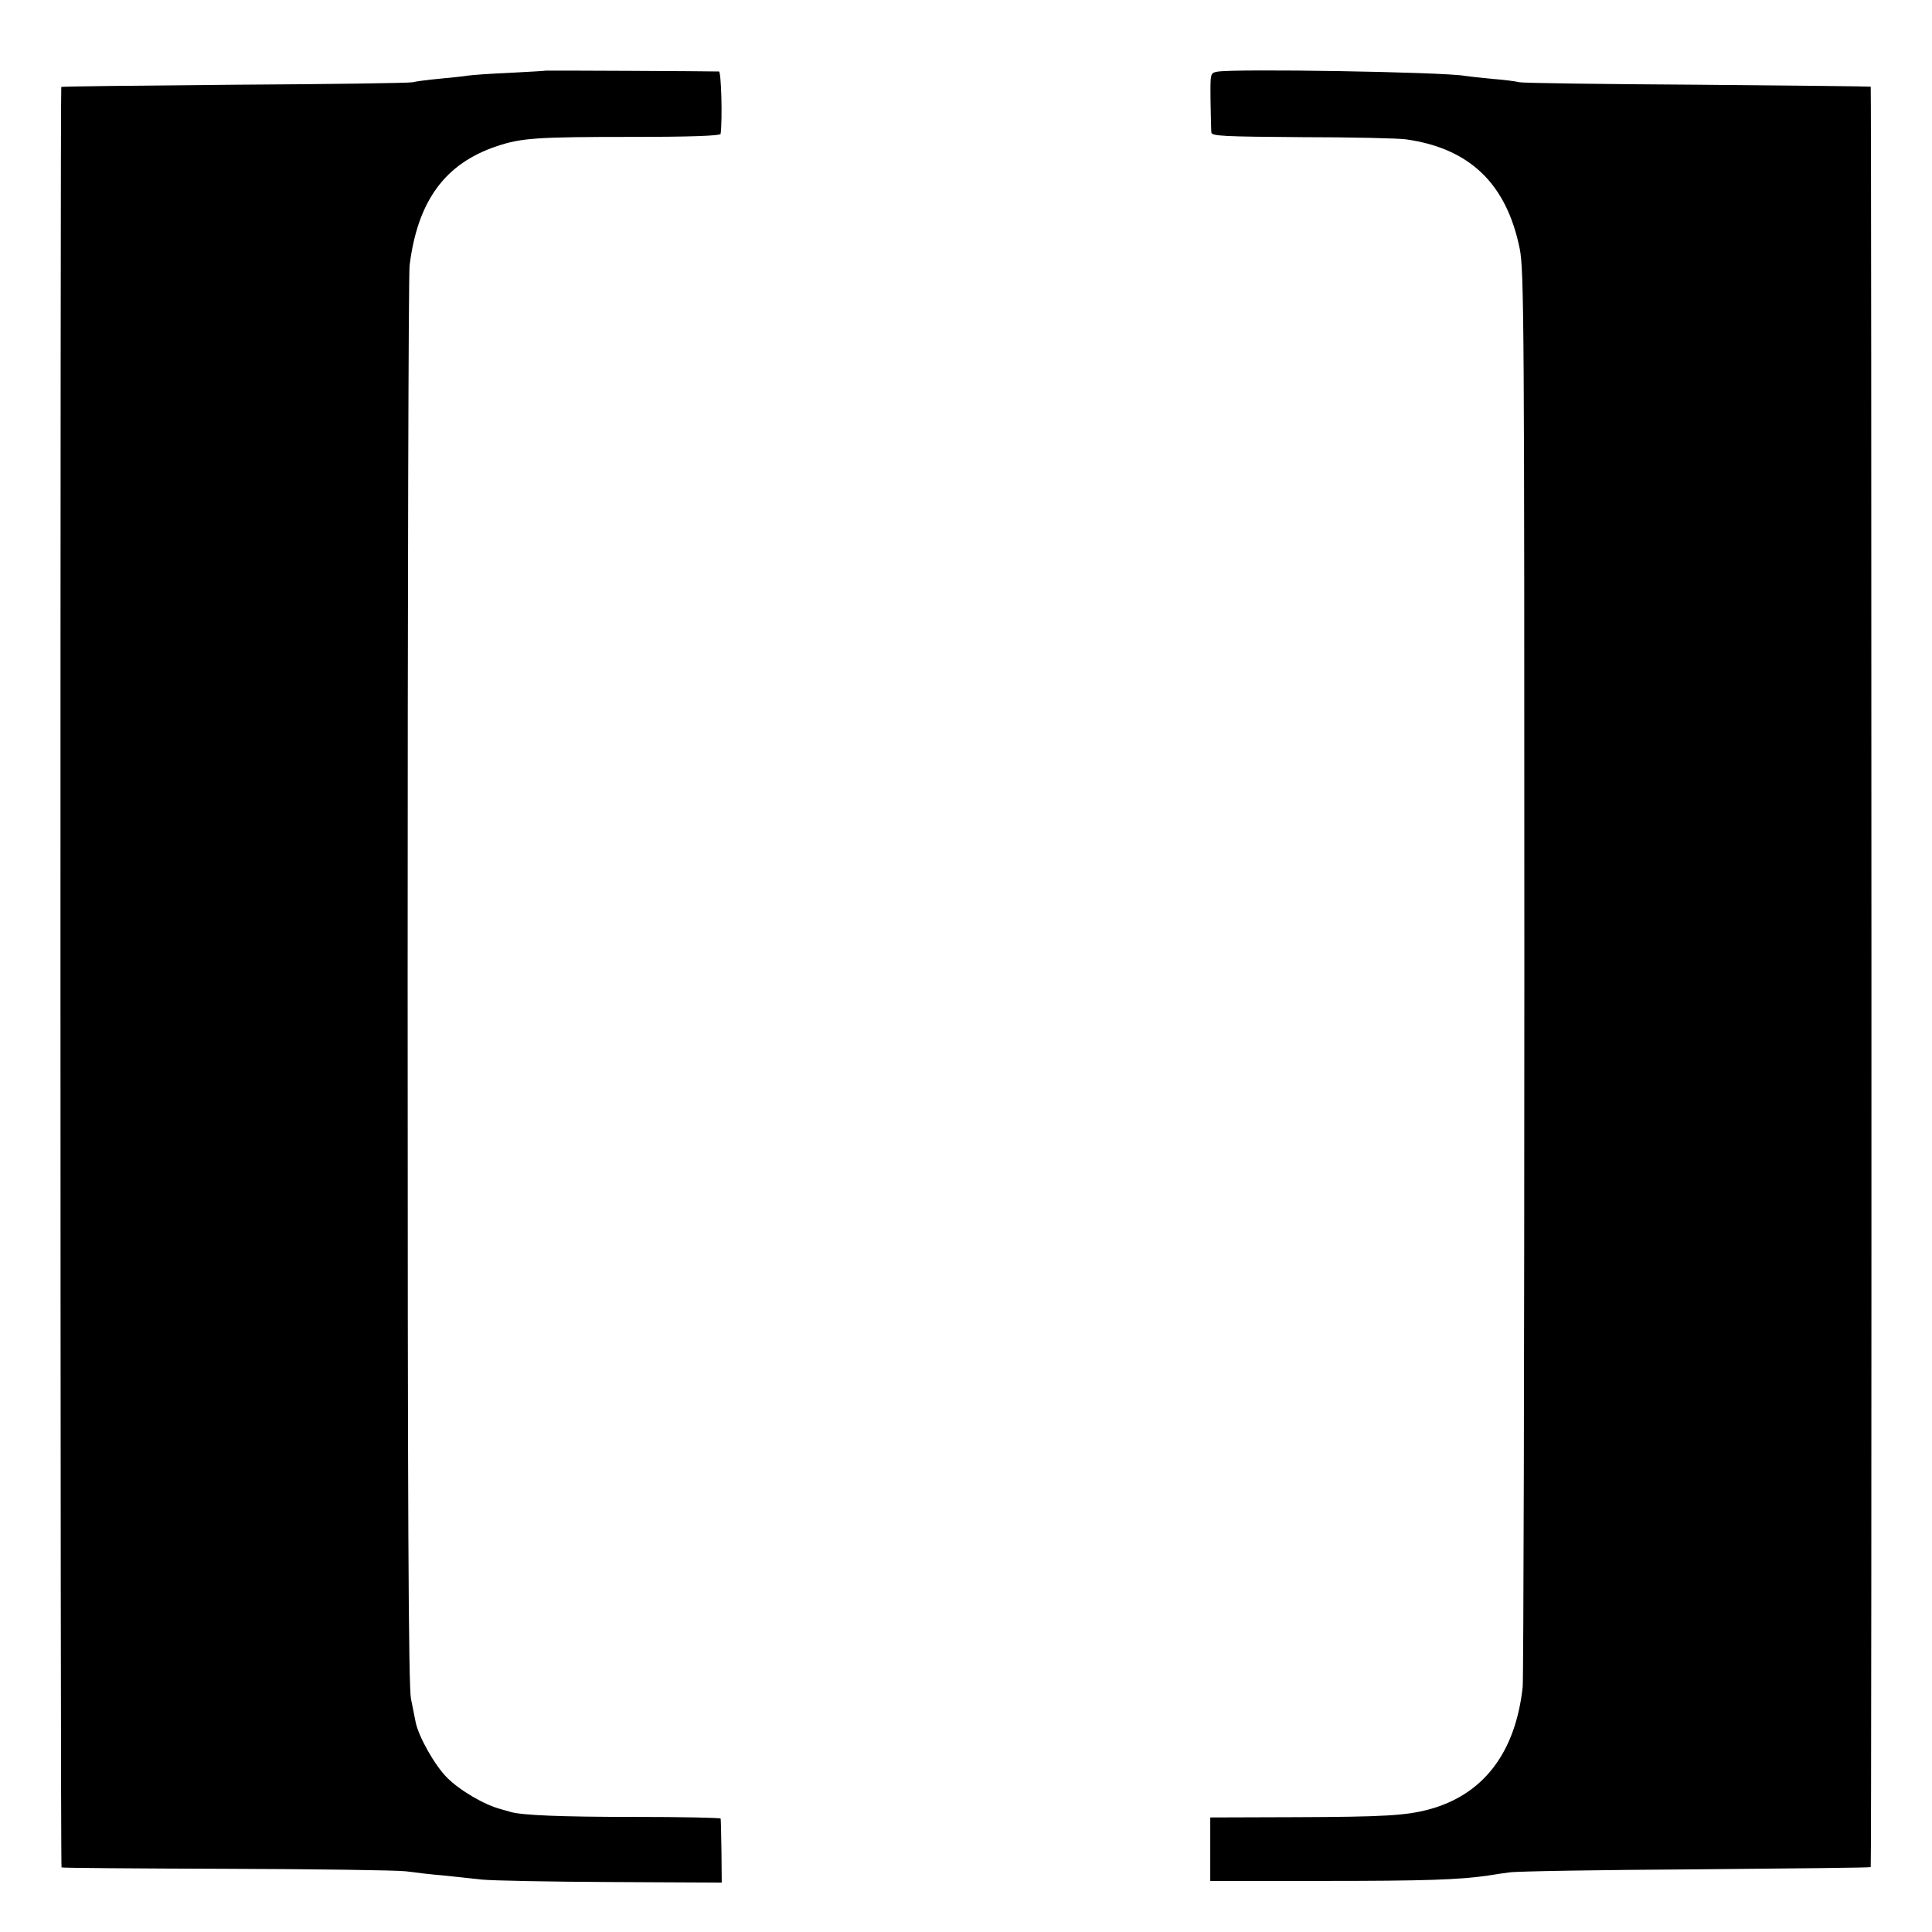 <?xml version="1.0" standalone="no"?>
<!DOCTYPE svg PUBLIC "-//W3C//DTD SVG 20010904//EN"
 "http://www.w3.org/TR/2001/REC-SVG-20010904/DTD/svg10.dtd">
<svg version="1.0" xmlns="http://www.w3.org/2000/svg"
 width="700pt" height="700pt" viewBox="0 0 700 700"
 preserveAspectRatio="xMidYMid meet">
<g transform="translate(0,700) scale(0.1,-0.1)"
fill="#000000" stroke="none">
<path d="M1977 6744 c-1 -1 -60 -4 -132 -8 -71 -3 -139 -8 -150 -10 -11 -2
-56 -7 -100 -11 -44 -4 -89 -10 -100 -13 -11 -3 -301 -7 -645 -9 -344 -3 -626
-6 -628 -8 -4 -4 -4 -6447 1 -6451 1 -2 268 -4 592 -5 325 -1 619 -5 655 -9
36 -5 97 -12 135 -15 39 -4 102 -11 140 -15 39 -4 250 -8 470 -9 l400 -2 -1
113 c-1 62 -2 116 -3 119 0 3 -144 6 -318 6 -261 0 -403 6 -443 18 -3 1 -18 5
-35 10 -61 16 -149 68 -195 114 -45 45 -103 148 -114 201 -3 14 -10 52 -17 85
-9 46 -12 663 -12 2600 0 1397 3 2564 7 2593 29 234 128 369 315 432 90 30
142 34 494 34 209 0 317 4 318 11 7 56 2 225 -6 226 -23 1 -627 4 -628 3z"/>
<path d="M4409 6740 c-24 -5 -24 -6 -23 -105 1 -55 2 -107 3 -115 1 -13 44
-15 329 -17 180 0 350 -4 377 -8 231 -33 363 -161 411 -395 16 -79 17 -255 17
-2620 0 -1394 -3 -2560 -6 -2592 -26 -239 -143 -391 -340 -444 -82 -22 -162
-27 -487 -28 l-305 -1 0 -115 0 -115 410 0 c363 0 494 4 600 20 17 3 50 8 75
11 25 4 328 9 675 11 346 3 631 6 633 8 4 3 3 6447 0 6451 -2 1 -284 4 -628 7
-344 2 -634 6 -645 9 -11 3 -55 9 -97 12 -42 4 -87 9 -100 11 -70 14 -841 27
-899 15z"/>
</g>
</svg>
